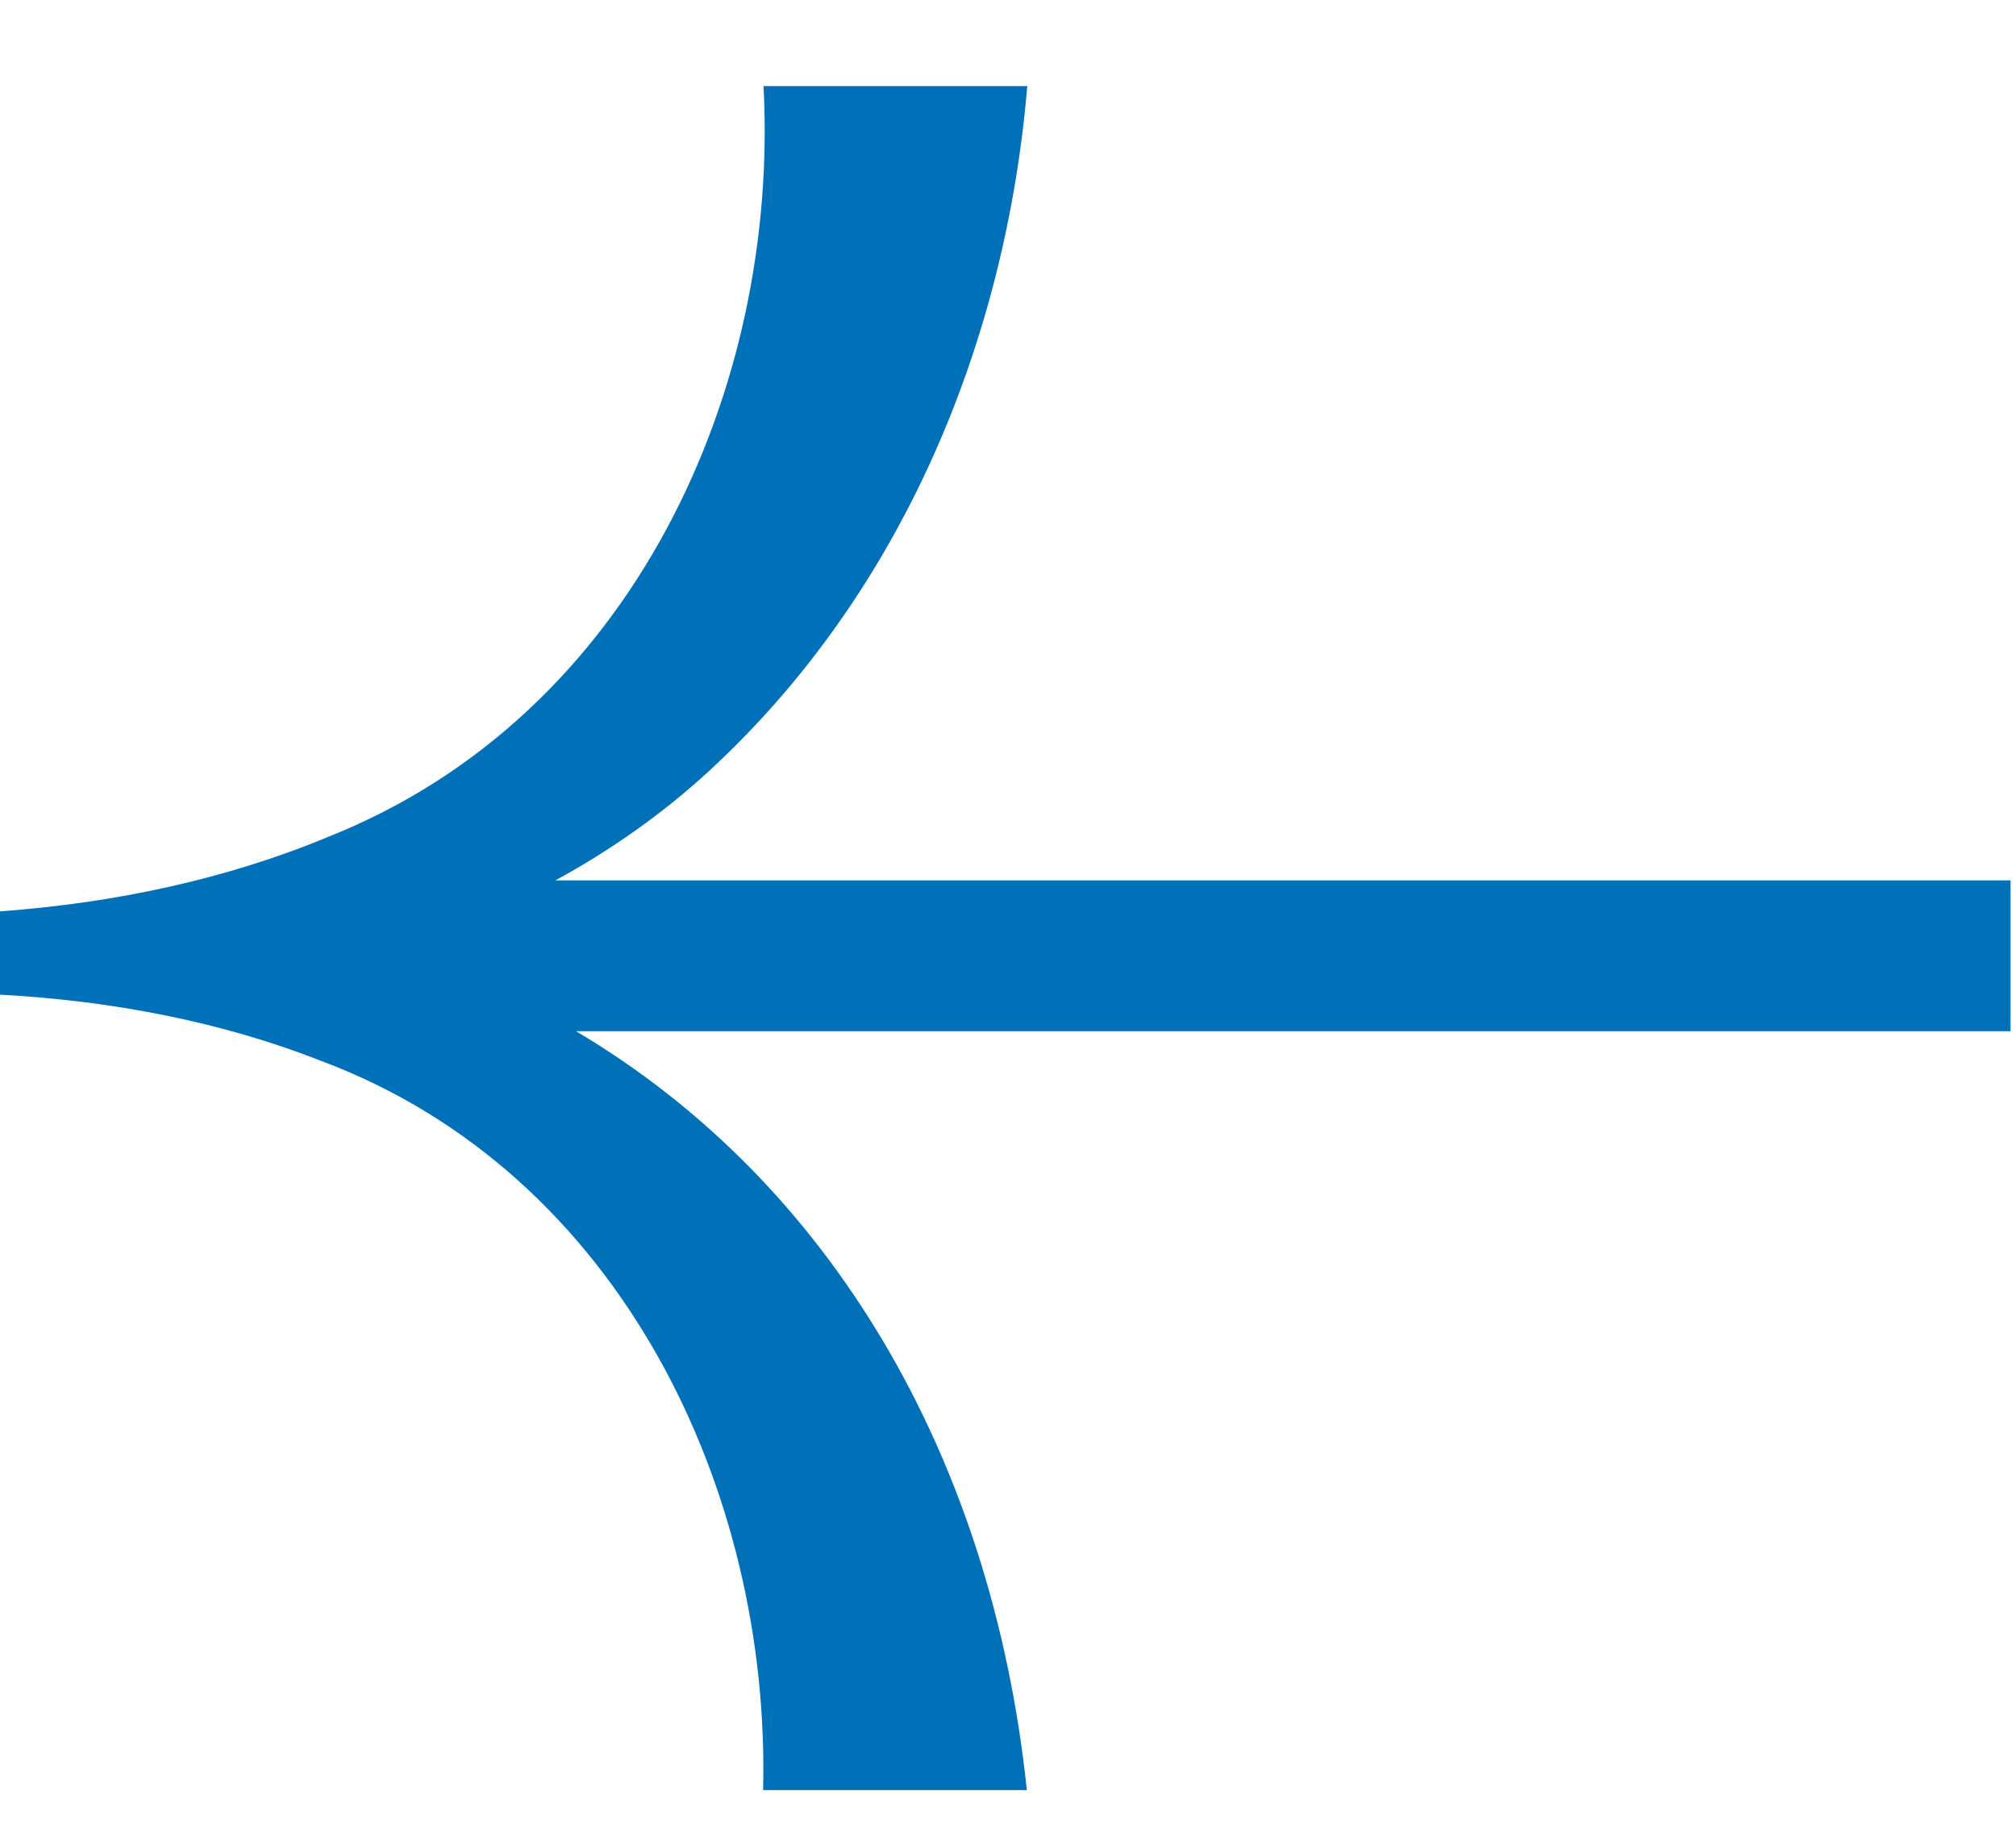 <svg width="23" height="21" viewBox="0 0 23 21" fill="none" xmlns="http://www.w3.org/2000/svg">
<path d="M0.004 10.397C1.313 10.302 2.596 10.027 3.75 9.545C7.22 8.164 8.893 4.442 8.711 0.982H11.72C11.476 3.886 10.3 6.757 8.094 8.792C7.557 9.287 6.967 9.7 6.337 10.044H22.938V11.765H6.572C9.47 13.482 11.316 16.615 11.715 20.423H8.706C8.791 17.024 7.091 13.383 3.657 12.101C2.529 11.658 1.278 11.417 -3.05176e-05 11.348V10.698C-3.05176e-05 10.53 -3.05176e-05 10.397 -3.05176e-05 10.397H0.004Z" fill="#0070B9"/>
</svg>
